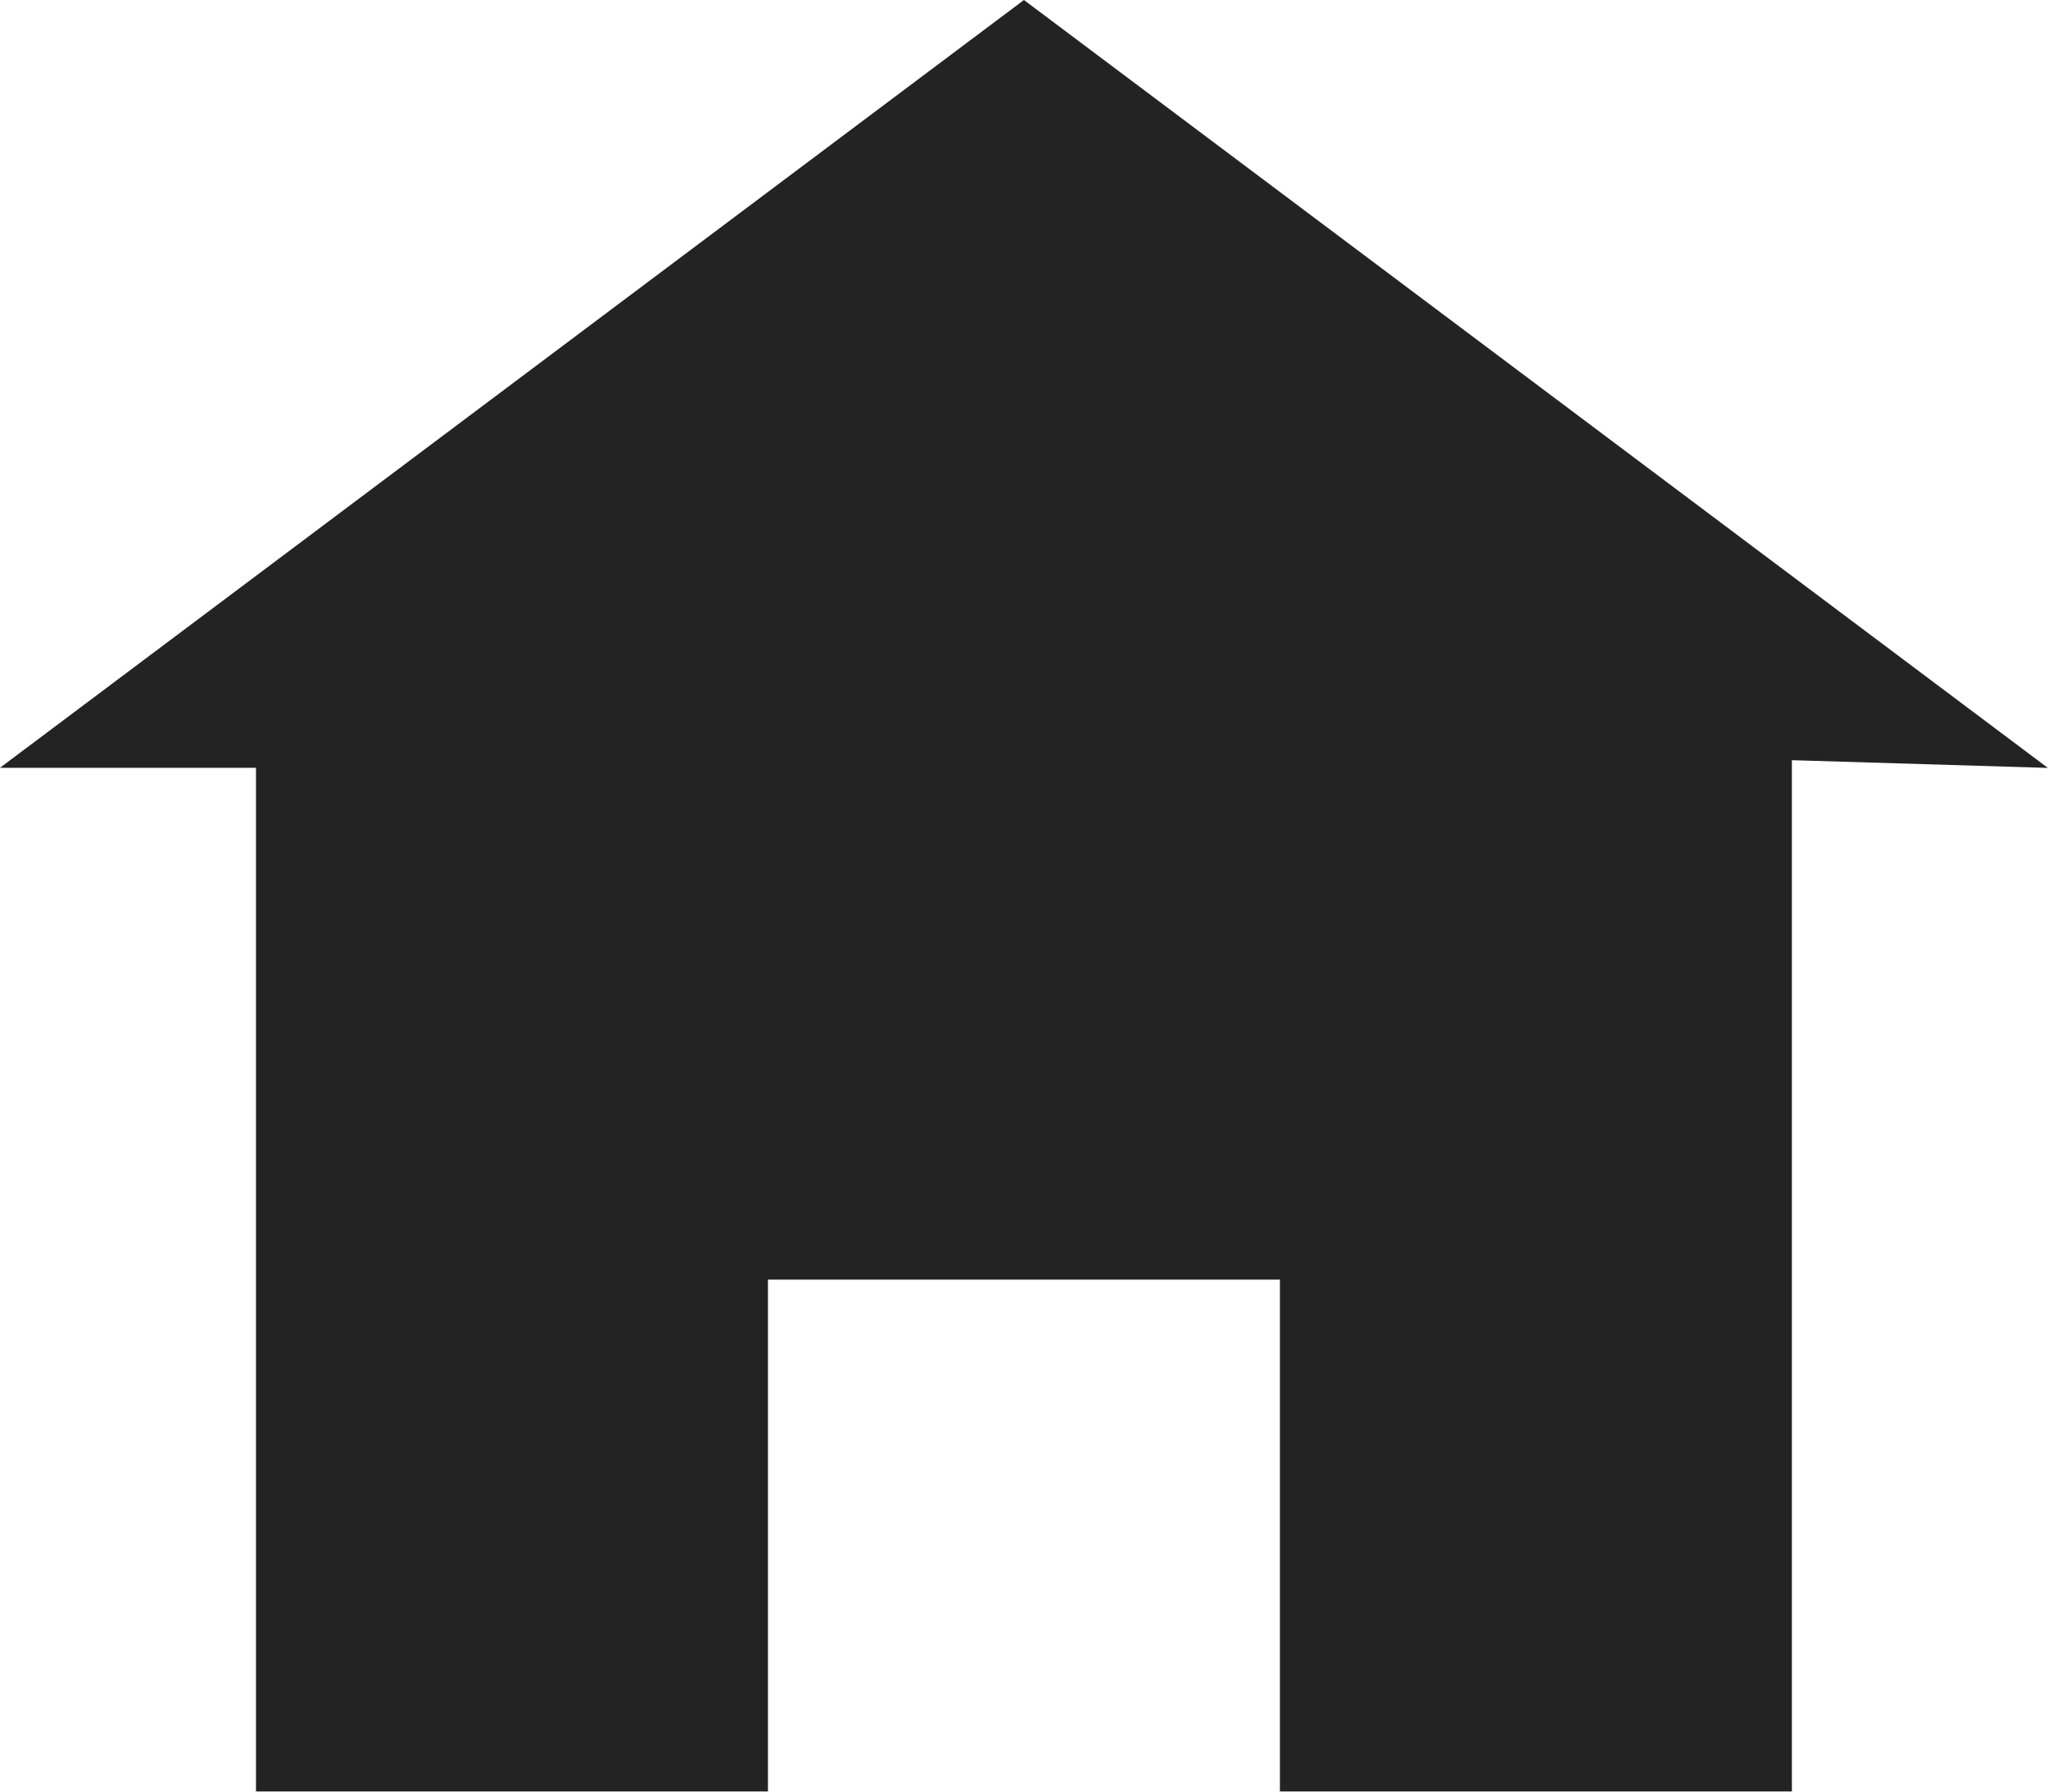 <svg xmlns="http://www.w3.org/2000/svg" width="15.929" height="13.938" viewBox="0 0 15.929 13.938">
  <path id="Icon_open-home" data-name="Icon open-home" d="M7.964,0,0,5.973H1.991v7.964H5.973V9.955H9.955v3.982h3.982V5.914l1.991.06Z" fill="#232323"/>
</svg>
